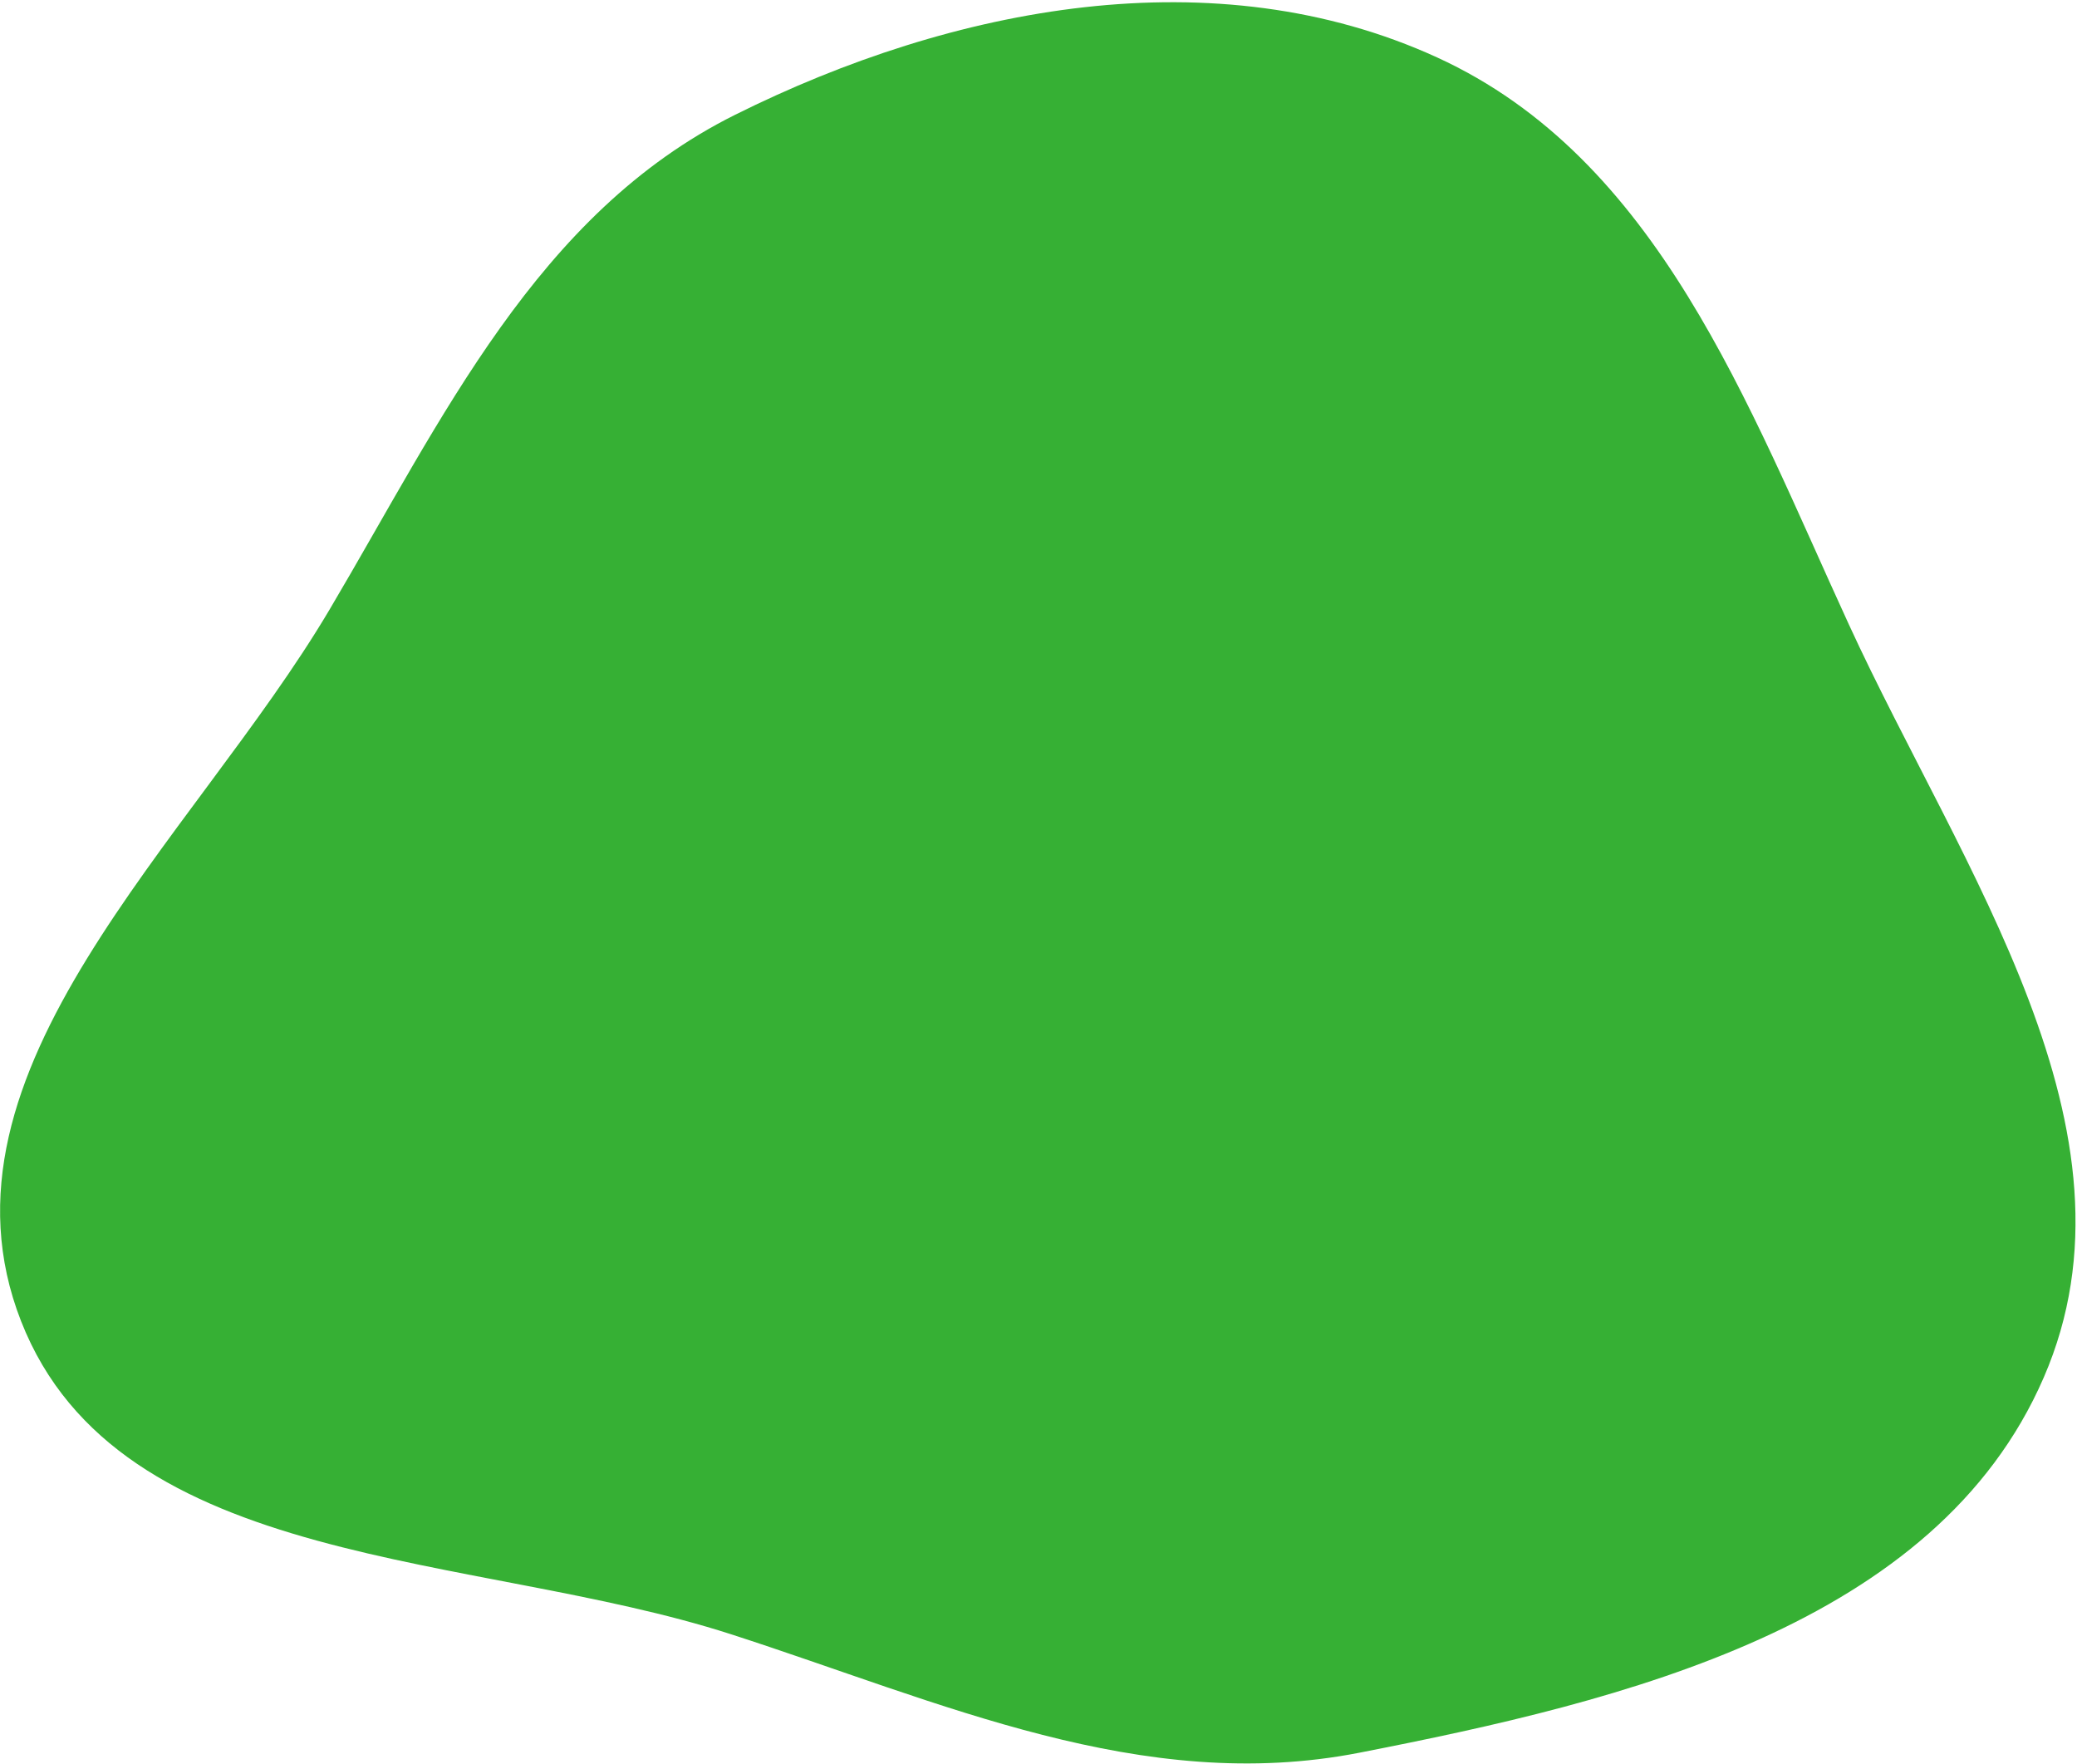 <svg width="676" height="574" viewBox="0 0 676 574" fill="none" xmlns="http://www.w3.org/2000/svg">
<path fill-rule="evenodd" clip-rule="evenodd" d="M601.729 203.176C638.37 282.894 700.091 367.8 665.172 448.288C630.139 529.041 528.81 553.51 442.419 570.391C371.603 584.228 306.472 553.944 237.8 531.797C154.551 504.949 38.724 511.373 6.846 429.917C-25.034 348.457 62.73 273.595 107.294 198.321C144.038 136.258 174.702 69.533 239.252 37.358C310.341 1.926 395.48 -14.364 467.711 18.679C539.568 51.55 568.729 131.378 601.729 203.176Z" fill="#36B034"/>
</svg>
